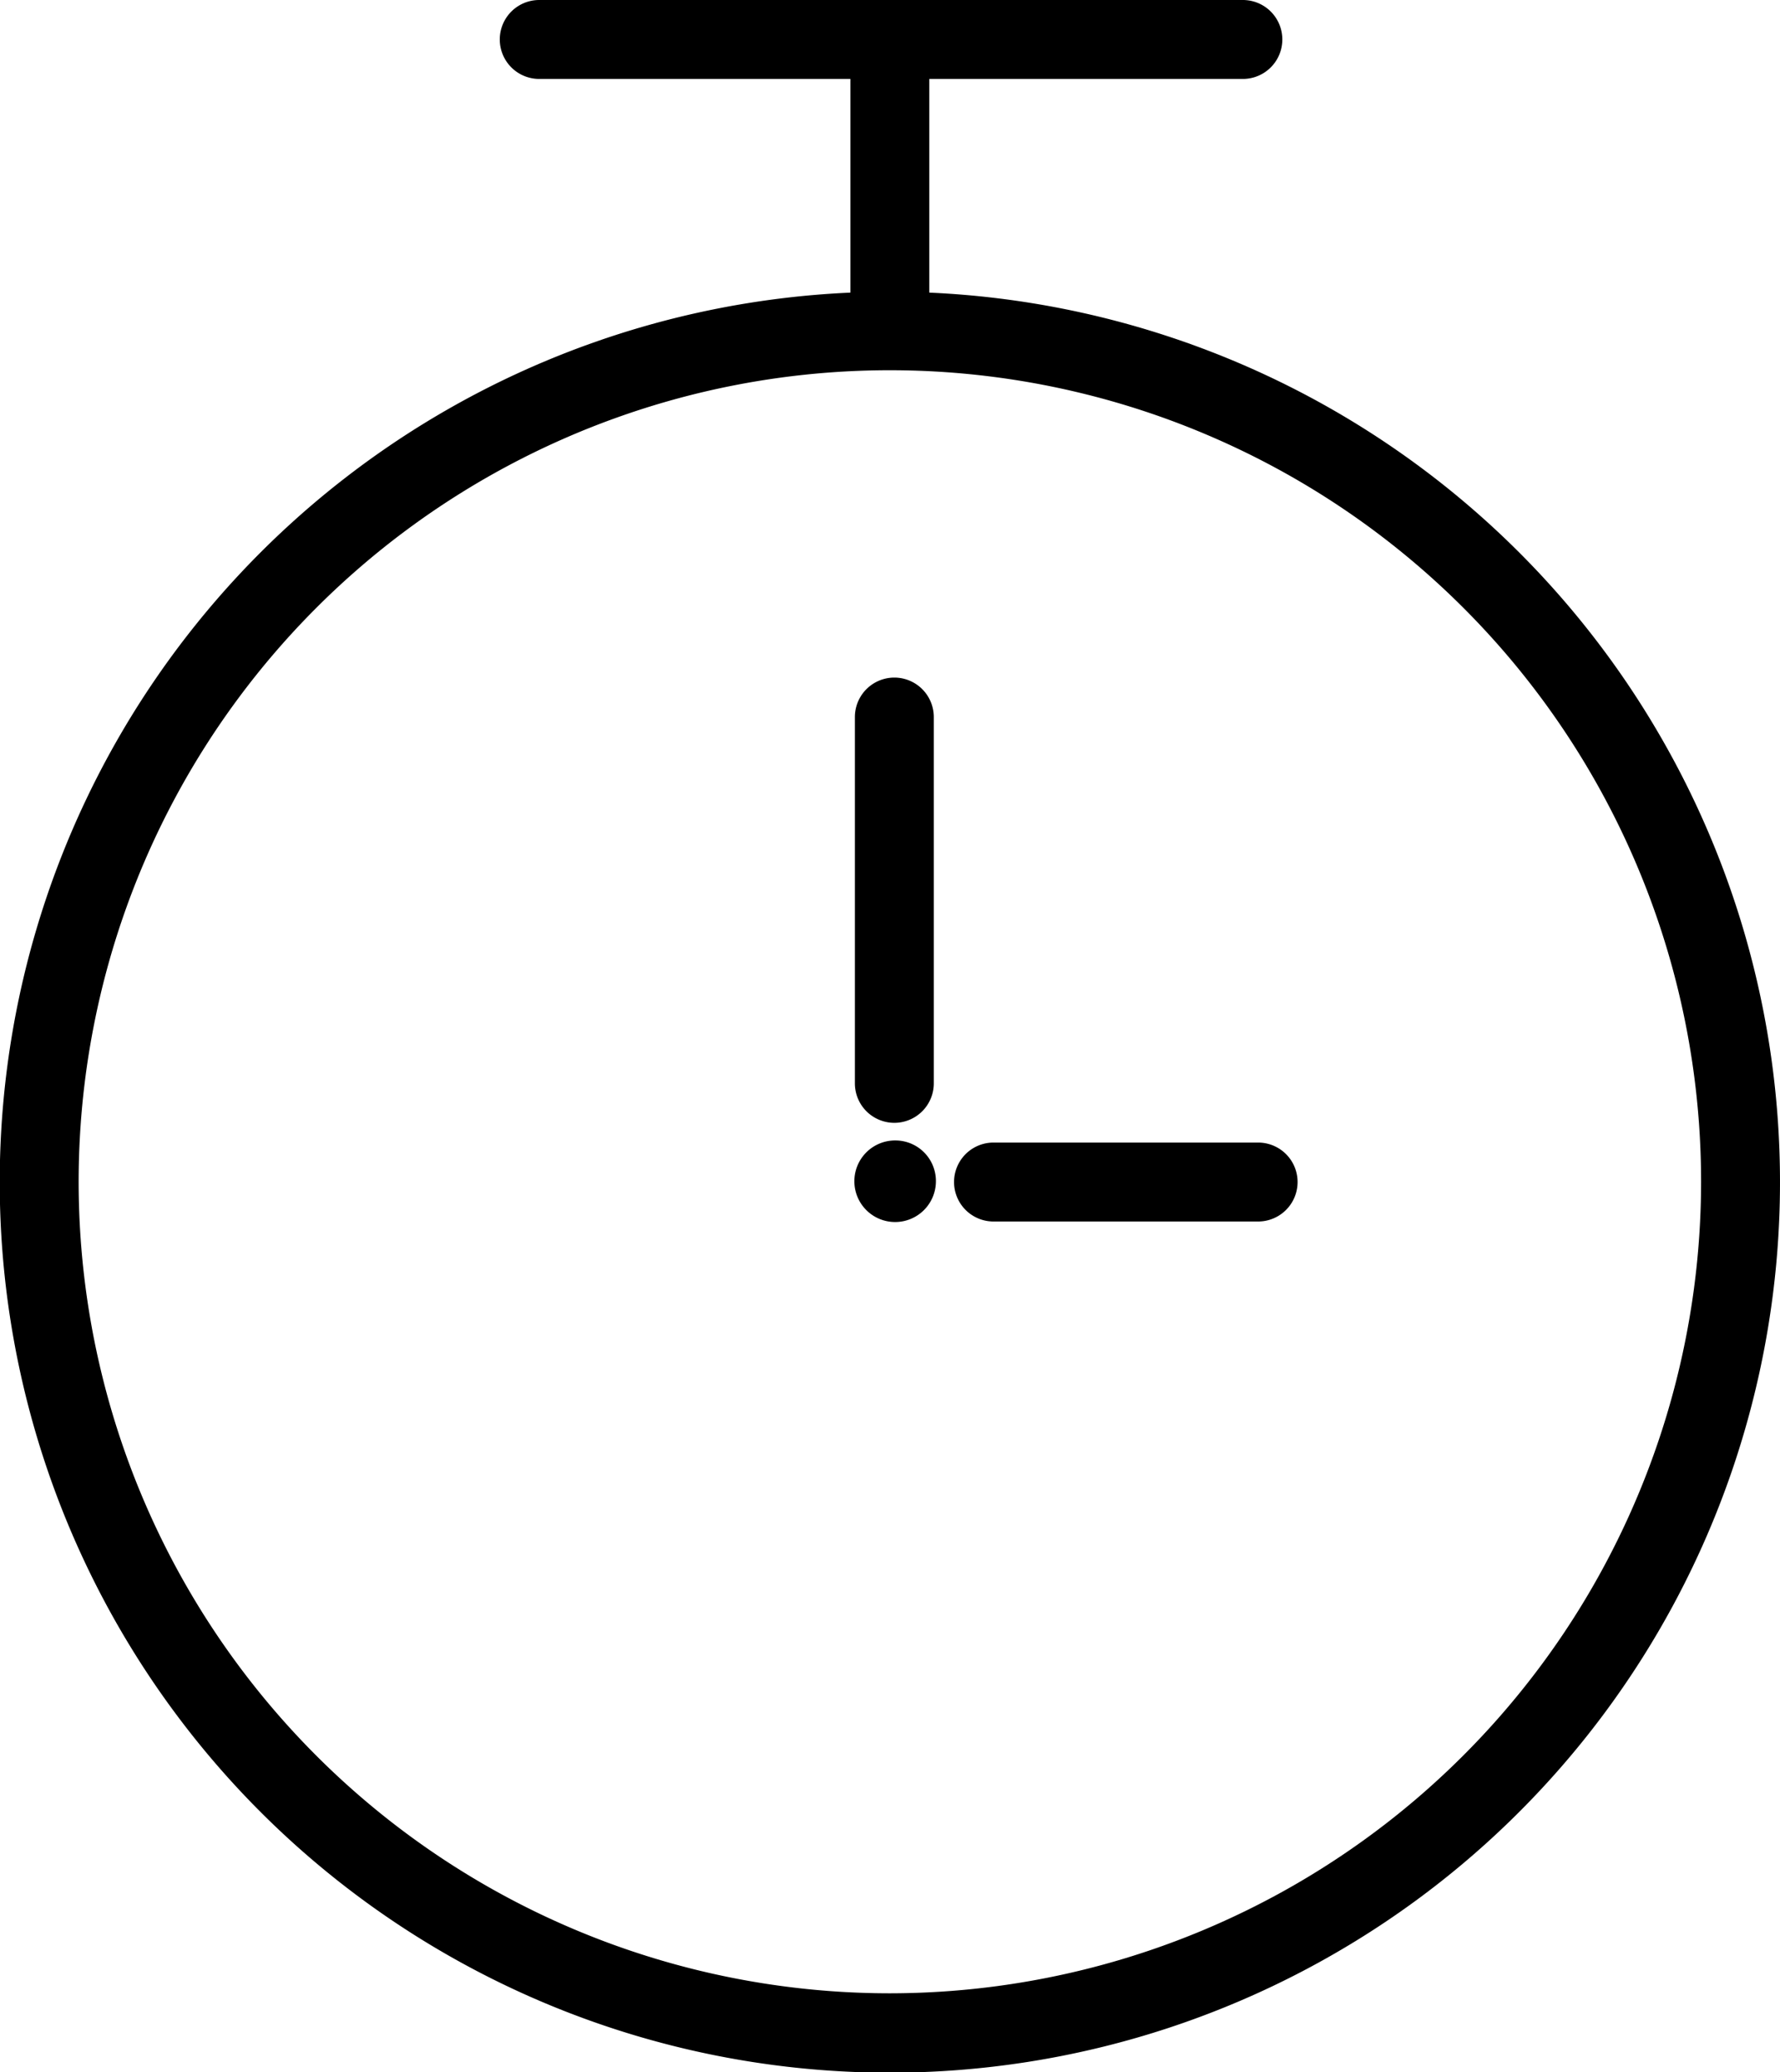<svg xmlns="http://www.w3.org/2000/svg" viewBox="0 0 67.67 78.75"><path d="M197.83,543.87v-8.12h11.92a1.5,1.5,0,0,0,0-3H183a1.5,1.5,0,0,0,0,3h11.83v8.12a33.84,33.84,0,1,0,3,0Zm-1.5,64.63a30.84,30.84,0,1,1,30.84-30.83A30.86,30.86,0,0,1,196.33,608.5Z" transform="translate(-162.5 -532.75)"/><path d="M210.33,576.17H200.27a1.5,1.5,0,1,0,0,3h10.06a1.5,1.5,0,1,0,0-3Z" transform="translate(-162.5 -532.75)"/><path d="M196.5,575.42a1.5,1.5,0,0,0,1.5-1.5V560a1.5,1.5,0,0,0-3,0v13.92A1.5,1.5,0,0,0,196.5,575.42Z" transform="translate(-162.5 -532.75)"/><path d="M196.54,576.09a1.55,1.55,0,1,0,1.54,1.54A1.54,1.54,0,0,0,196.54,576.09Z" transform="translate(-162.5 -532.75)"/></svg>